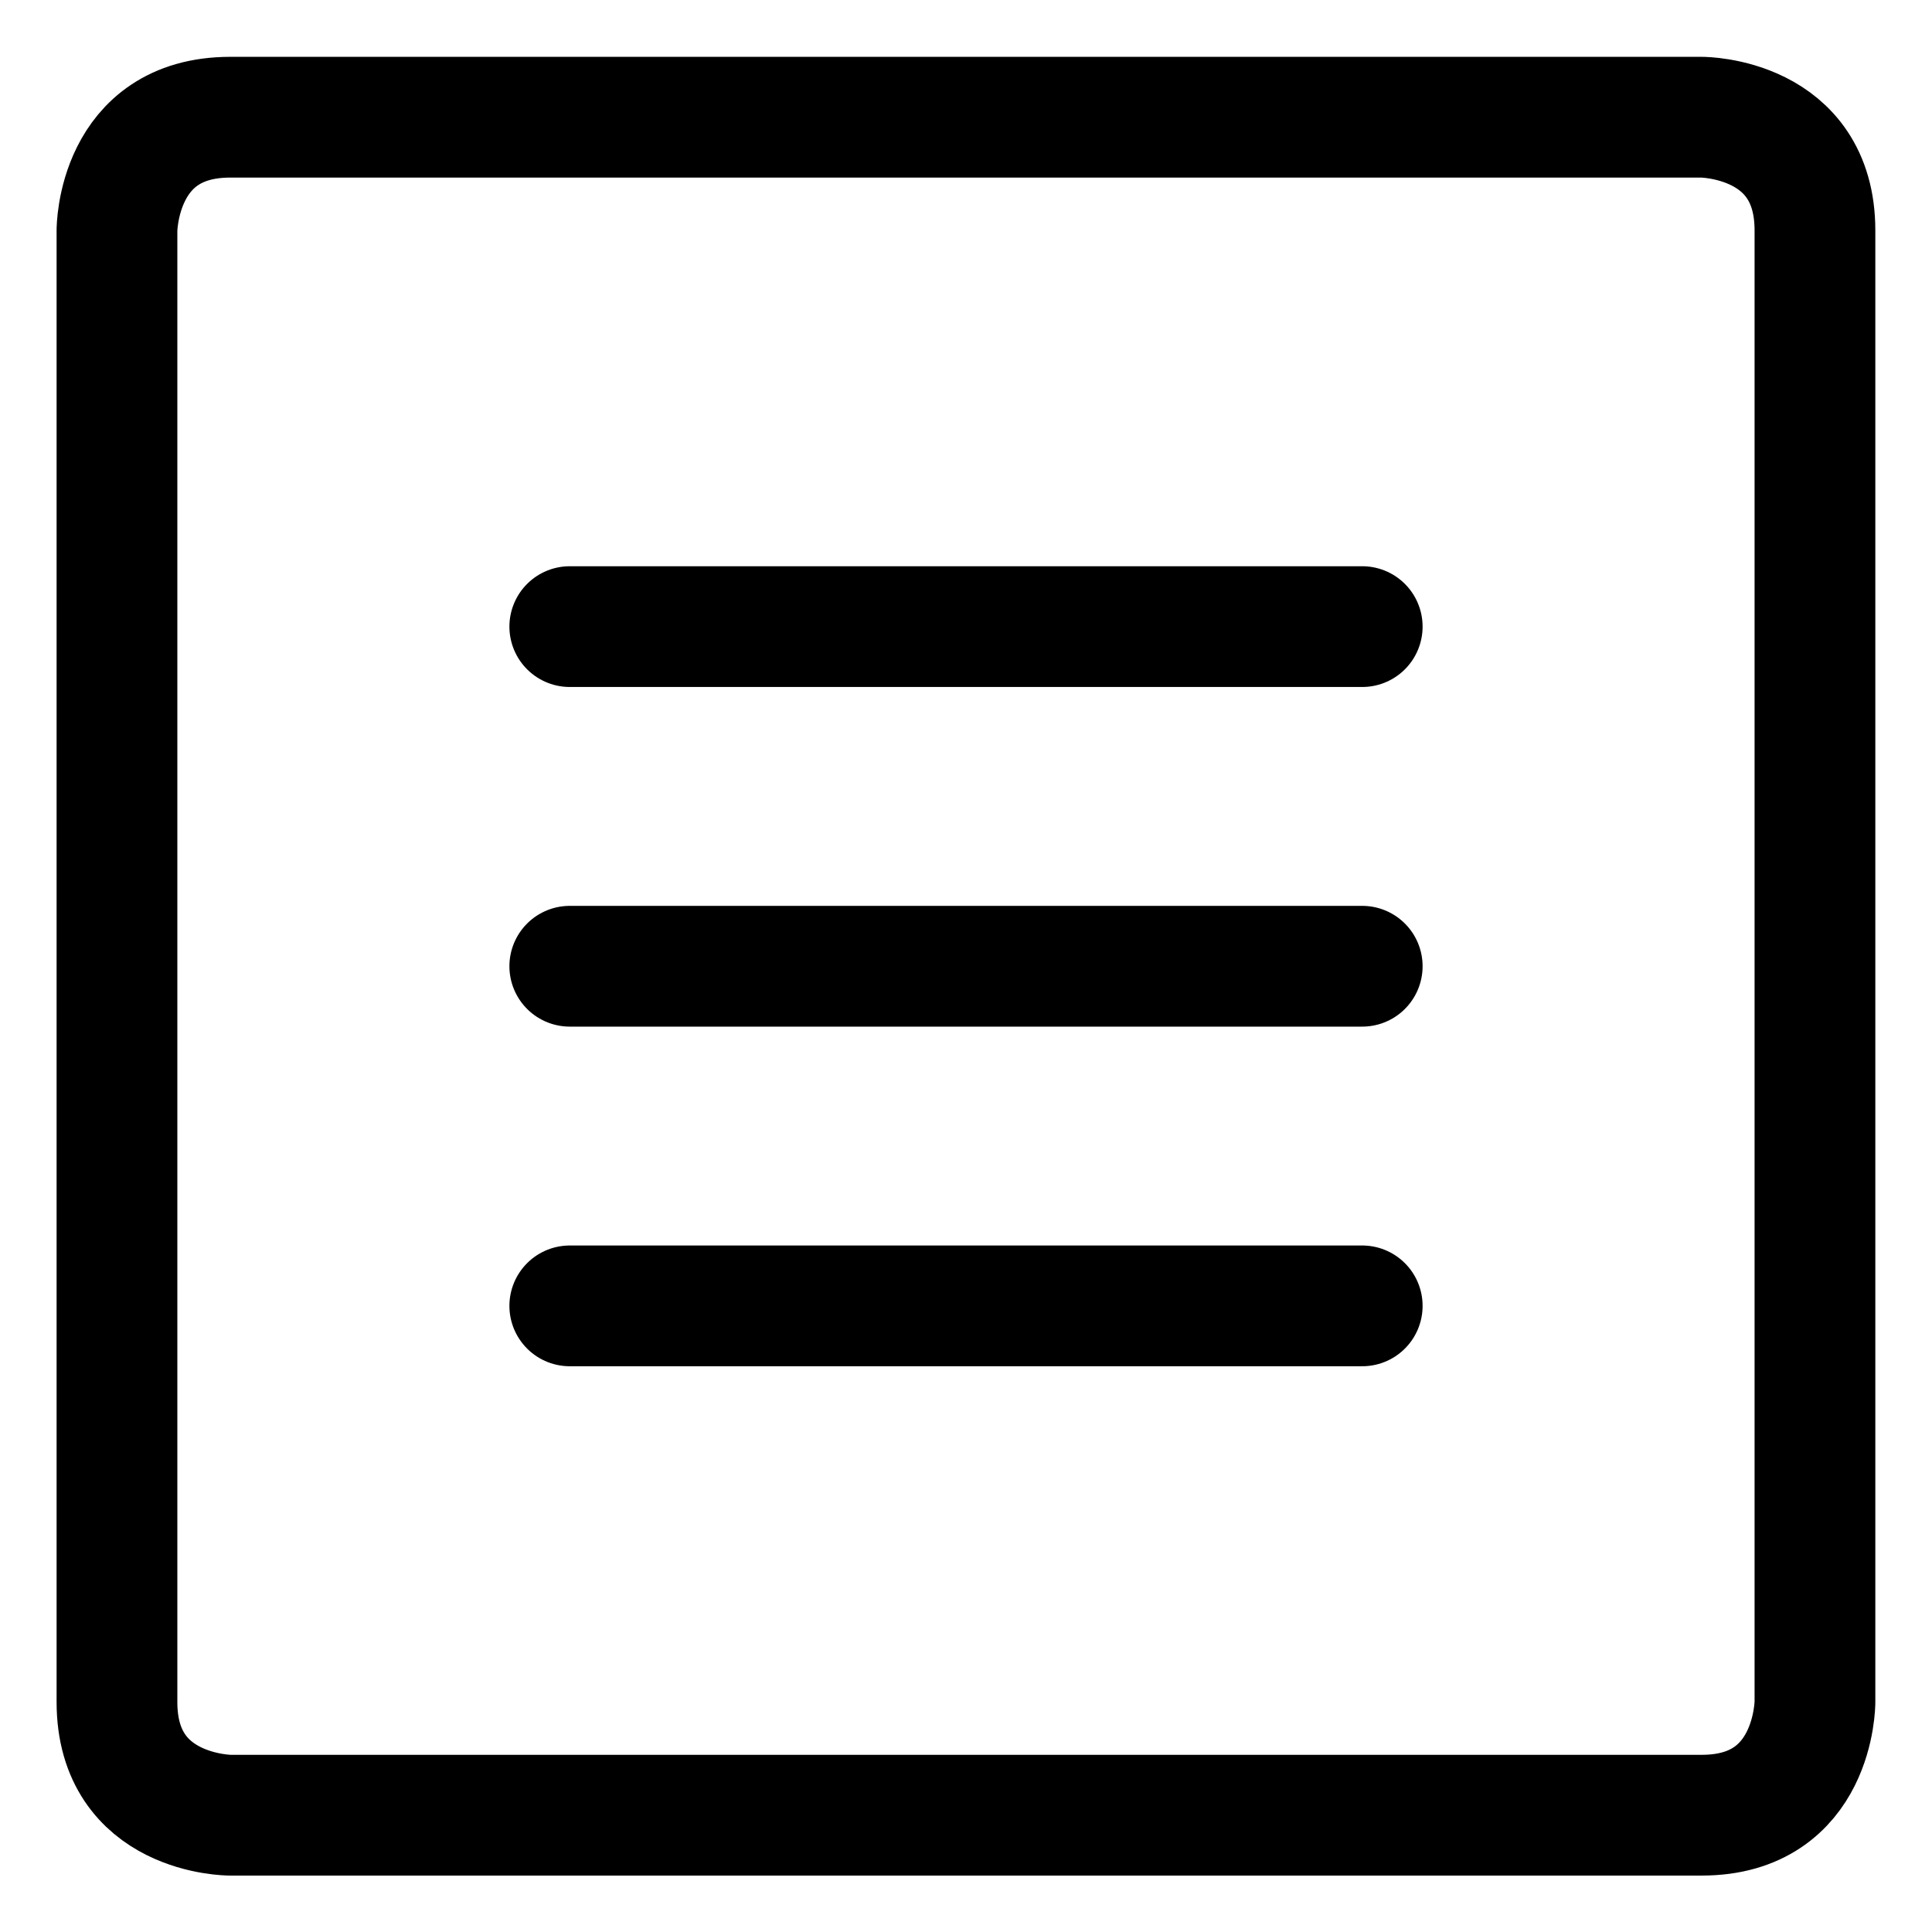 <svg xmlns="http://www.w3.org/2000/svg" viewBox="-0.75 -0.75 24 24" height="24" width="24"><defs></defs><title>navigation-menu-4</title><path d="M2.109 0.706h18.281s1.406 0 1.406 1.406v18.281s0 1.406 -1.406 1.406H2.109s-1.406 0 -1.406 -1.406v-18.281s0 -1.406 1.406 -1.406" fill="none" stroke="currentColor" stroke-linecap="round" stroke-linejoin="round" stroke-width="1.5"></path><path d="m6.328 7.034 9.844 0" fill="none" stroke="currentColor" stroke-linecap="round" stroke-linejoin="round" stroke-width="1.5"></path><path d="m6.328 11.253 9.844 0" fill="none" stroke="currentColor" stroke-linecap="round" stroke-linejoin="round" stroke-width="1.5"></path><path d="m6.328 15.472 9.844 0" fill="none" stroke="currentColor" stroke-linecap="round" stroke-linejoin="round" stroke-width="1.5"></path></svg>